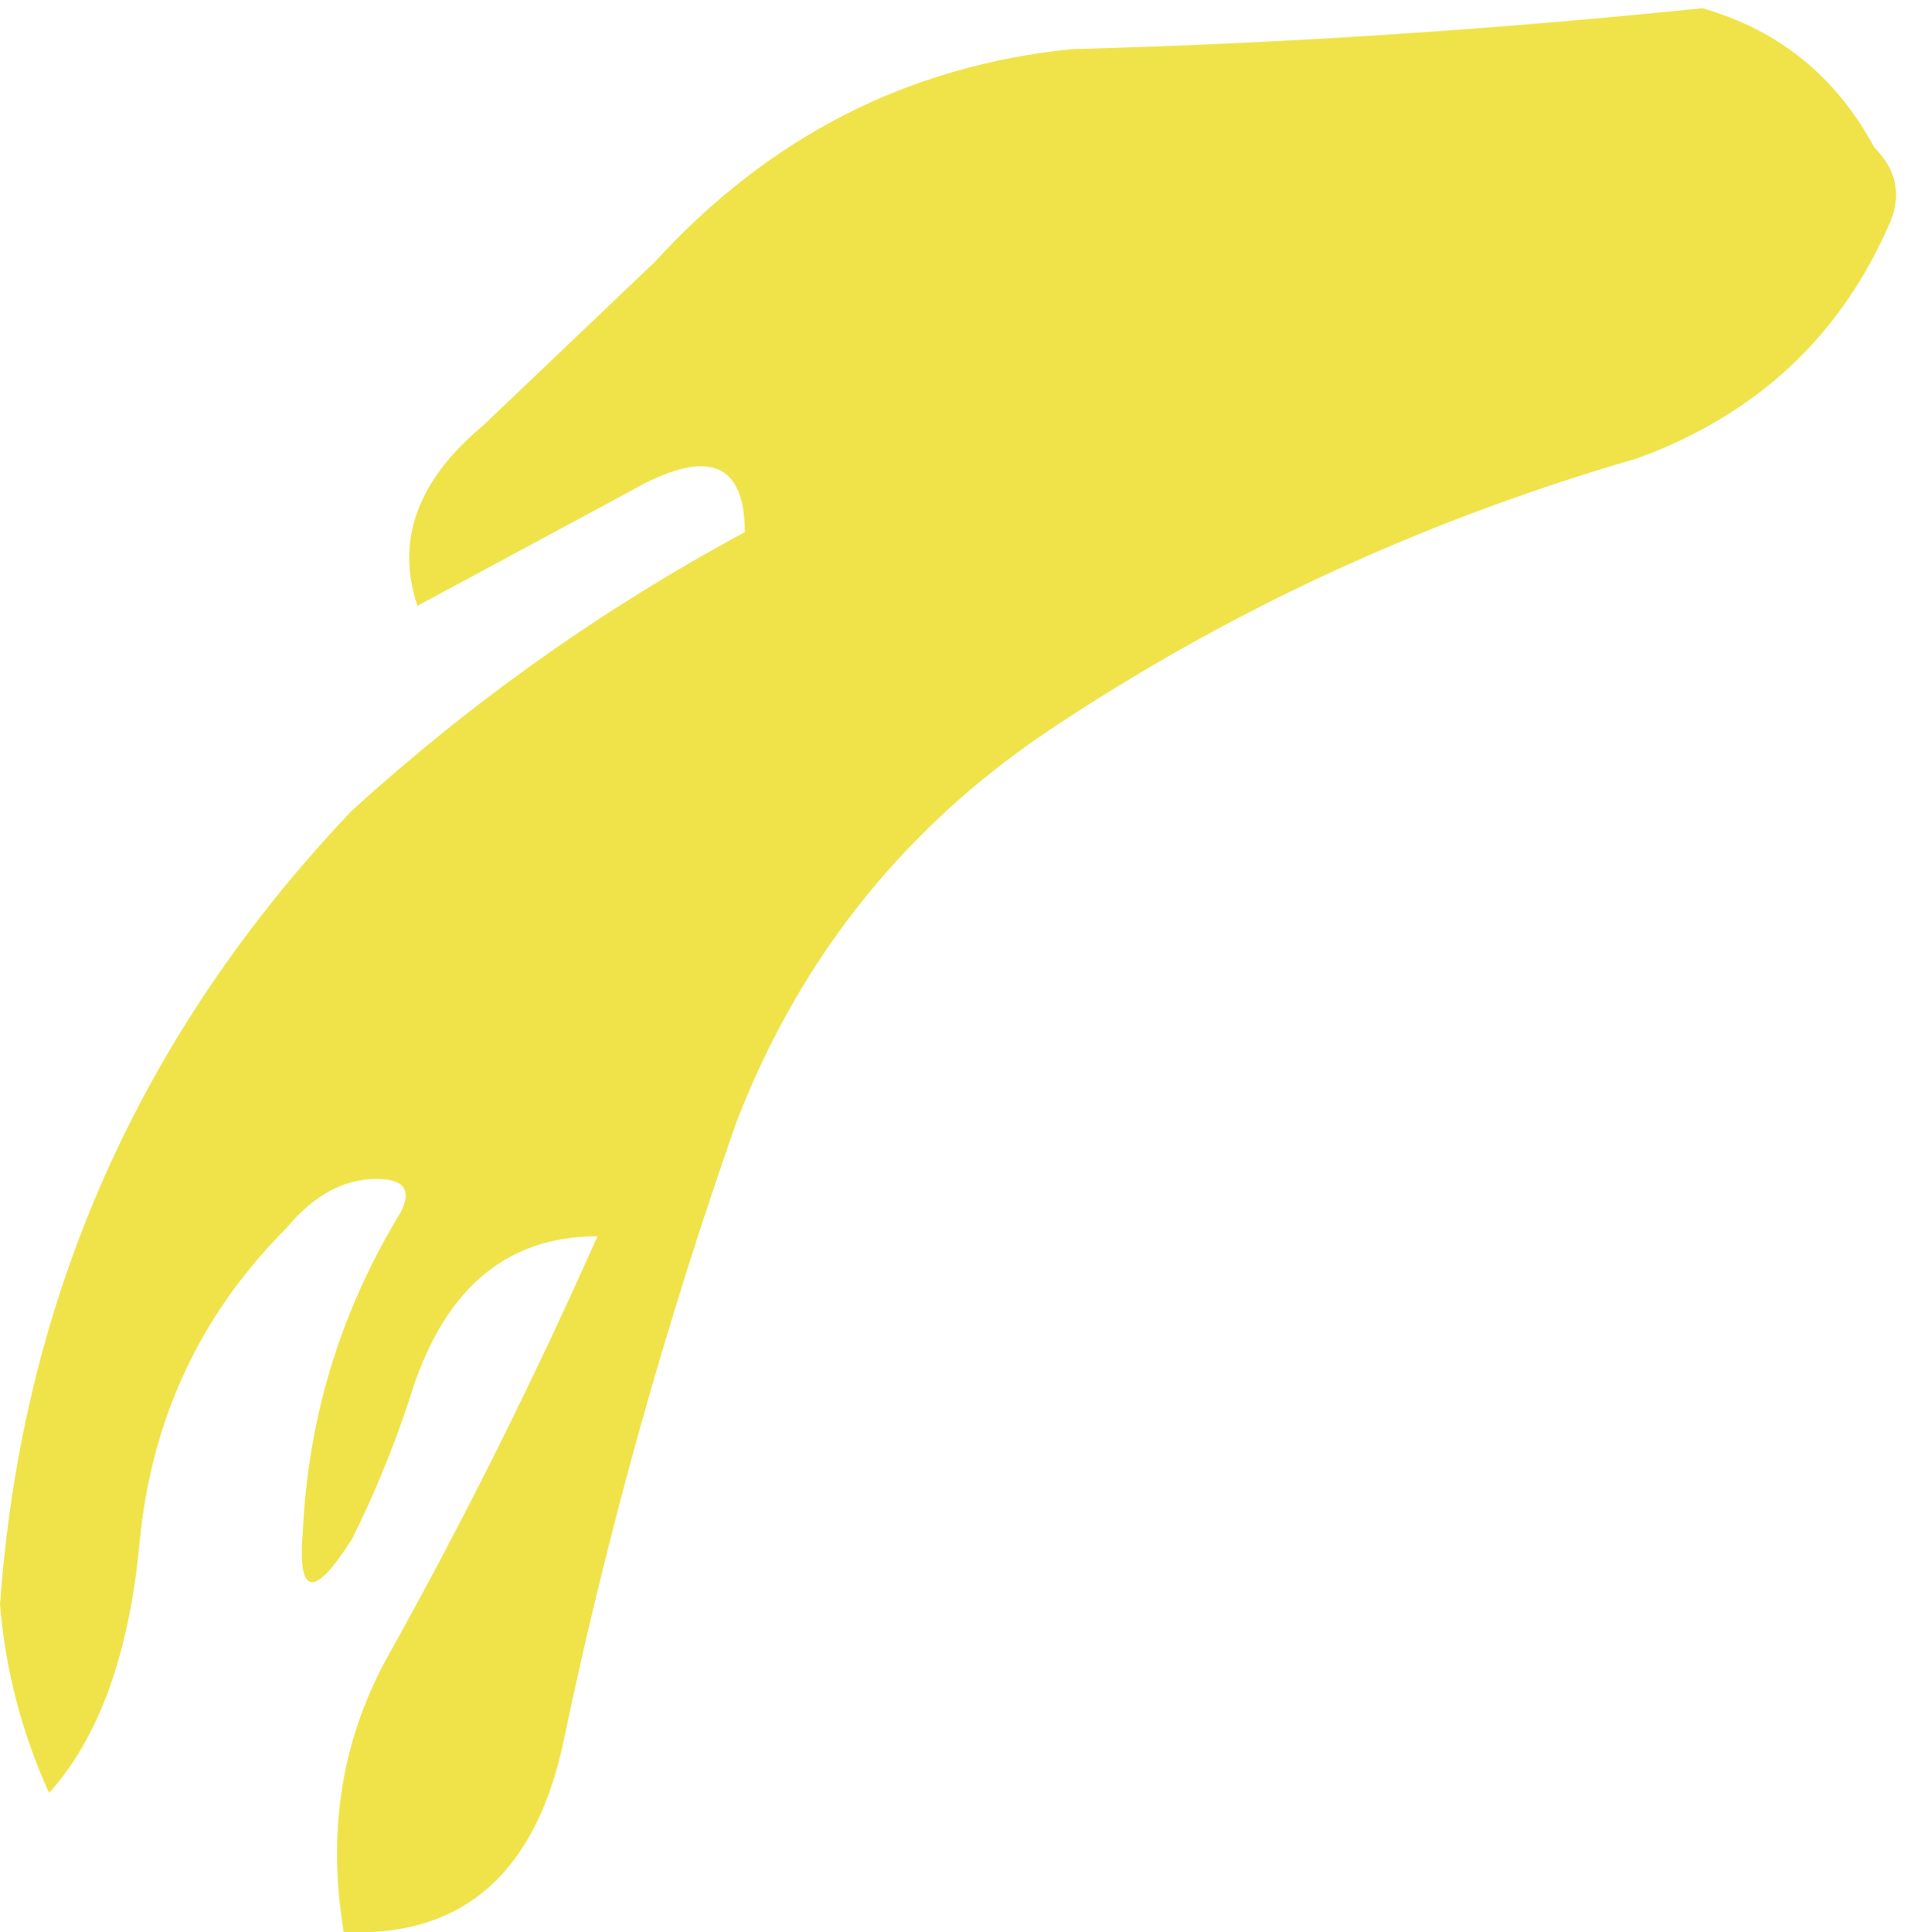 <?xml version="1.0" encoding="UTF-8" standalone="no"?>
<svg xmlns:xlink="http://www.w3.org/1999/xlink" height="11.8px" width="11.65px" xmlns="http://www.w3.org/2000/svg">
  <g transform="matrix(1.0, 0.0, 0.0, 1.0, 7.3, 15.8)">
    <path d="M3.1 -15.75 Q3.8 -15.55 4.15 -14.9 4.35 -14.7 4.25 -14.45 3.8 -13.4 2.7 -13.0 0.8 -12.45 -0.8 -11.4 -2.2 -10.5 -2.8 -8.95 -3.45 -7.1 -3.85 -5.2 -4.1 -3.95 -5.2 -4.0 -5.35 -4.9 -4.95 -5.65 -4.25 -6.9 -3.65 -8.25 -4.5 -8.25 -4.8 -7.25 -4.95 -6.8 -5.15 -6.4 -5.5 -5.85 -5.45 -6.45 -5.4 -7.5 -4.85 -8.4 -4.75 -8.6 -5.0 -8.6 -5.3 -8.6 -5.55 -8.3 -6.35 -7.5 -6.45 -6.35 -6.55 -5.35 -7.0 -4.85 -7.25 -5.4 -7.3 -6.0 -7.1 -8.8 -5.15 -10.85 -4.05 -11.85 -2.75 -12.55 -2.75 -13.2 -3.45 -12.8 L-4.75 -12.1 Q-4.95 -12.7 -4.35 -13.2 L-3.3 -14.2 Q-2.25 -15.35 -0.75 -15.5 1.15 -15.55 3.1 -15.75" fill="#f0e34a" fill-rule="evenodd" stroke="none"/>
  </g>
</svg>
